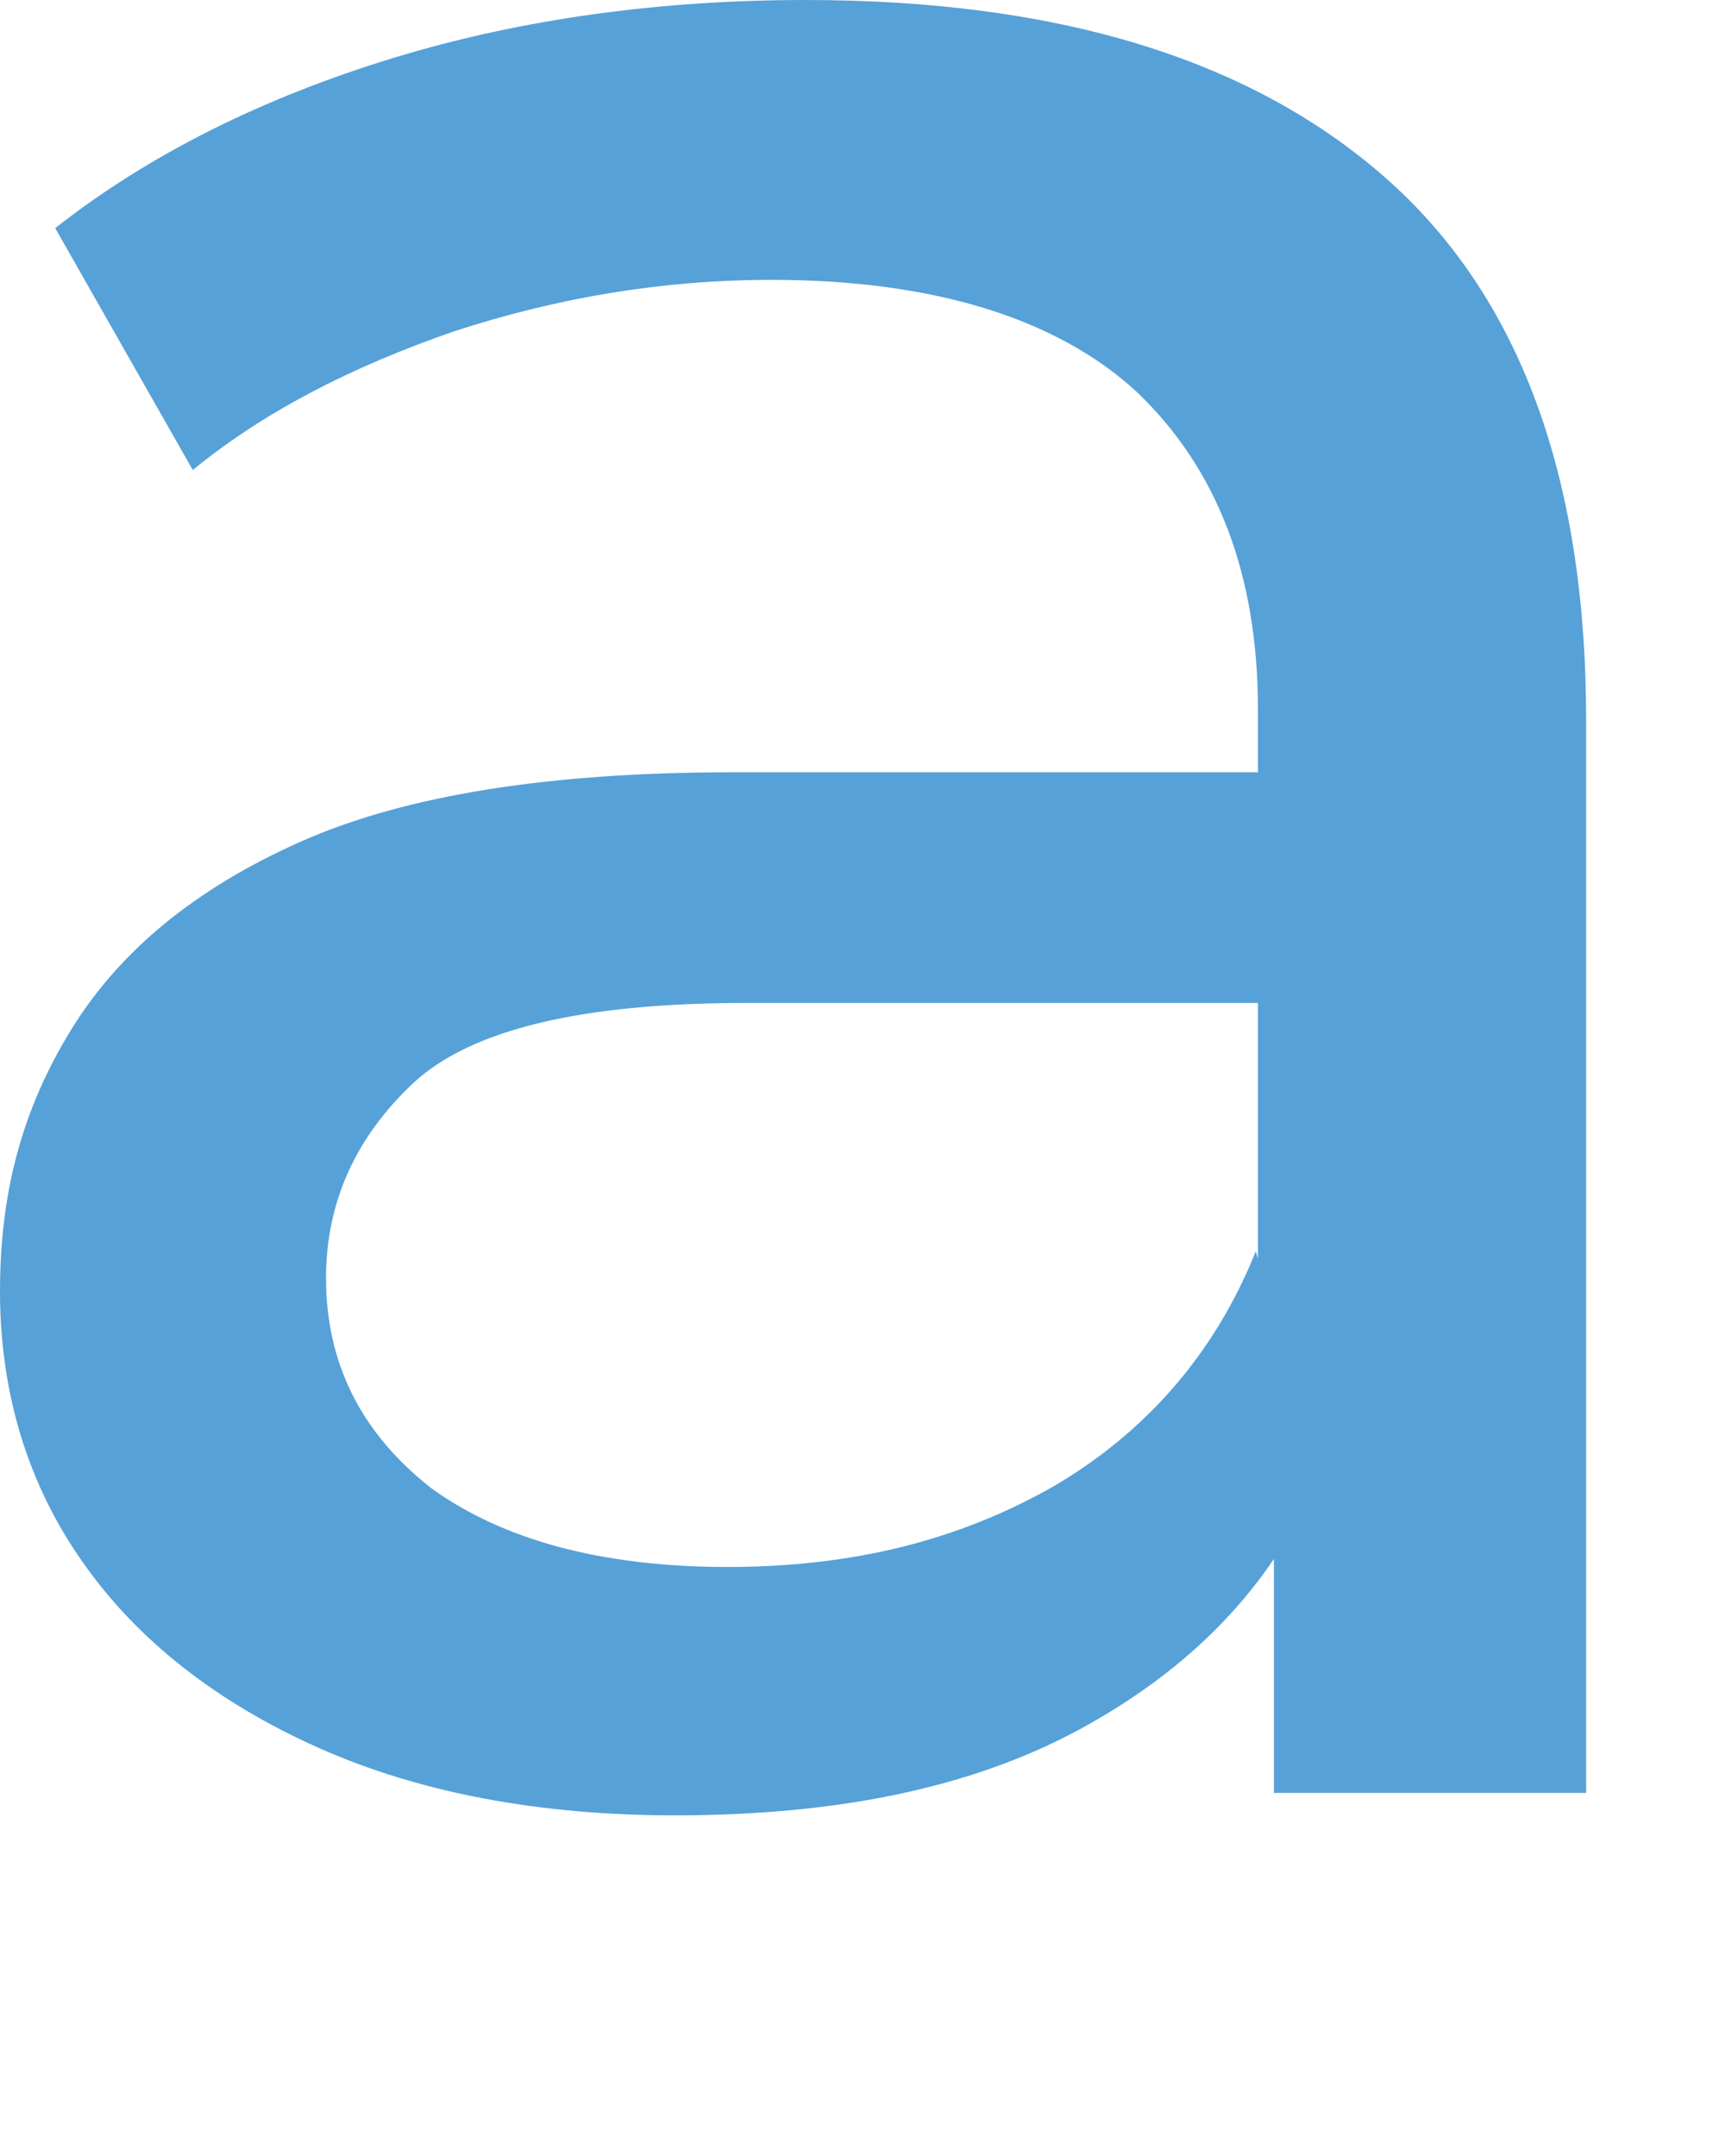 <?xml version="1.0" encoding="utf-8"?>
<svg xmlns="http://www.w3.org/2000/svg" fill="none" height="100%" overflow="visible" preserveAspectRatio="none" style="display: block;" viewBox="0 0 4 5" width="100%">
<path d="M1.565 4.21C1.251 4.21 0.974 4.158 0.74 4.054C0.506 3.95 0.319 3.805 0.192 3.623C0.064 3.442 0 3.229 0 2.995C0 2.762 0.053 2.57 0.165 2.388C0.277 2.206 0.452 2.061 0.697 1.952C0.942 1.843 1.278 1.791 1.698 1.791H3.039V2.326H1.73C1.347 2.326 1.091 2.388 0.958 2.512C0.825 2.637 0.756 2.788 0.756 2.964C0.756 3.166 0.841 3.327 1.001 3.452C1.166 3.571 1.395 3.634 1.687 3.634C1.98 3.634 2.225 3.571 2.443 3.447C2.656 3.322 2.816 3.141 2.912 2.902L3.061 3.416C2.96 3.66 2.784 3.852 2.528 3.997C2.273 4.142 1.954 4.21 1.565 4.21ZM2.954 4.163V3.291L2.917 3.13V1.646C2.917 1.329 2.821 1.085 2.635 0.908C2.449 0.737 2.161 0.649 1.789 0.649C1.538 0.649 1.293 0.69 1.054 0.768C0.814 0.851 0.612 0.955 0.447 1.09L0.128 0.529C0.346 0.358 0.607 0.228 0.91 0.135C1.214 0.042 1.538 0 1.868 0C2.449 0 2.896 0.135 3.21 0.41C3.524 0.685 3.678 1.106 3.678 1.671V4.158H2.954V4.163Z" fill="#56A1D8" id="Vector"/>
</svg>